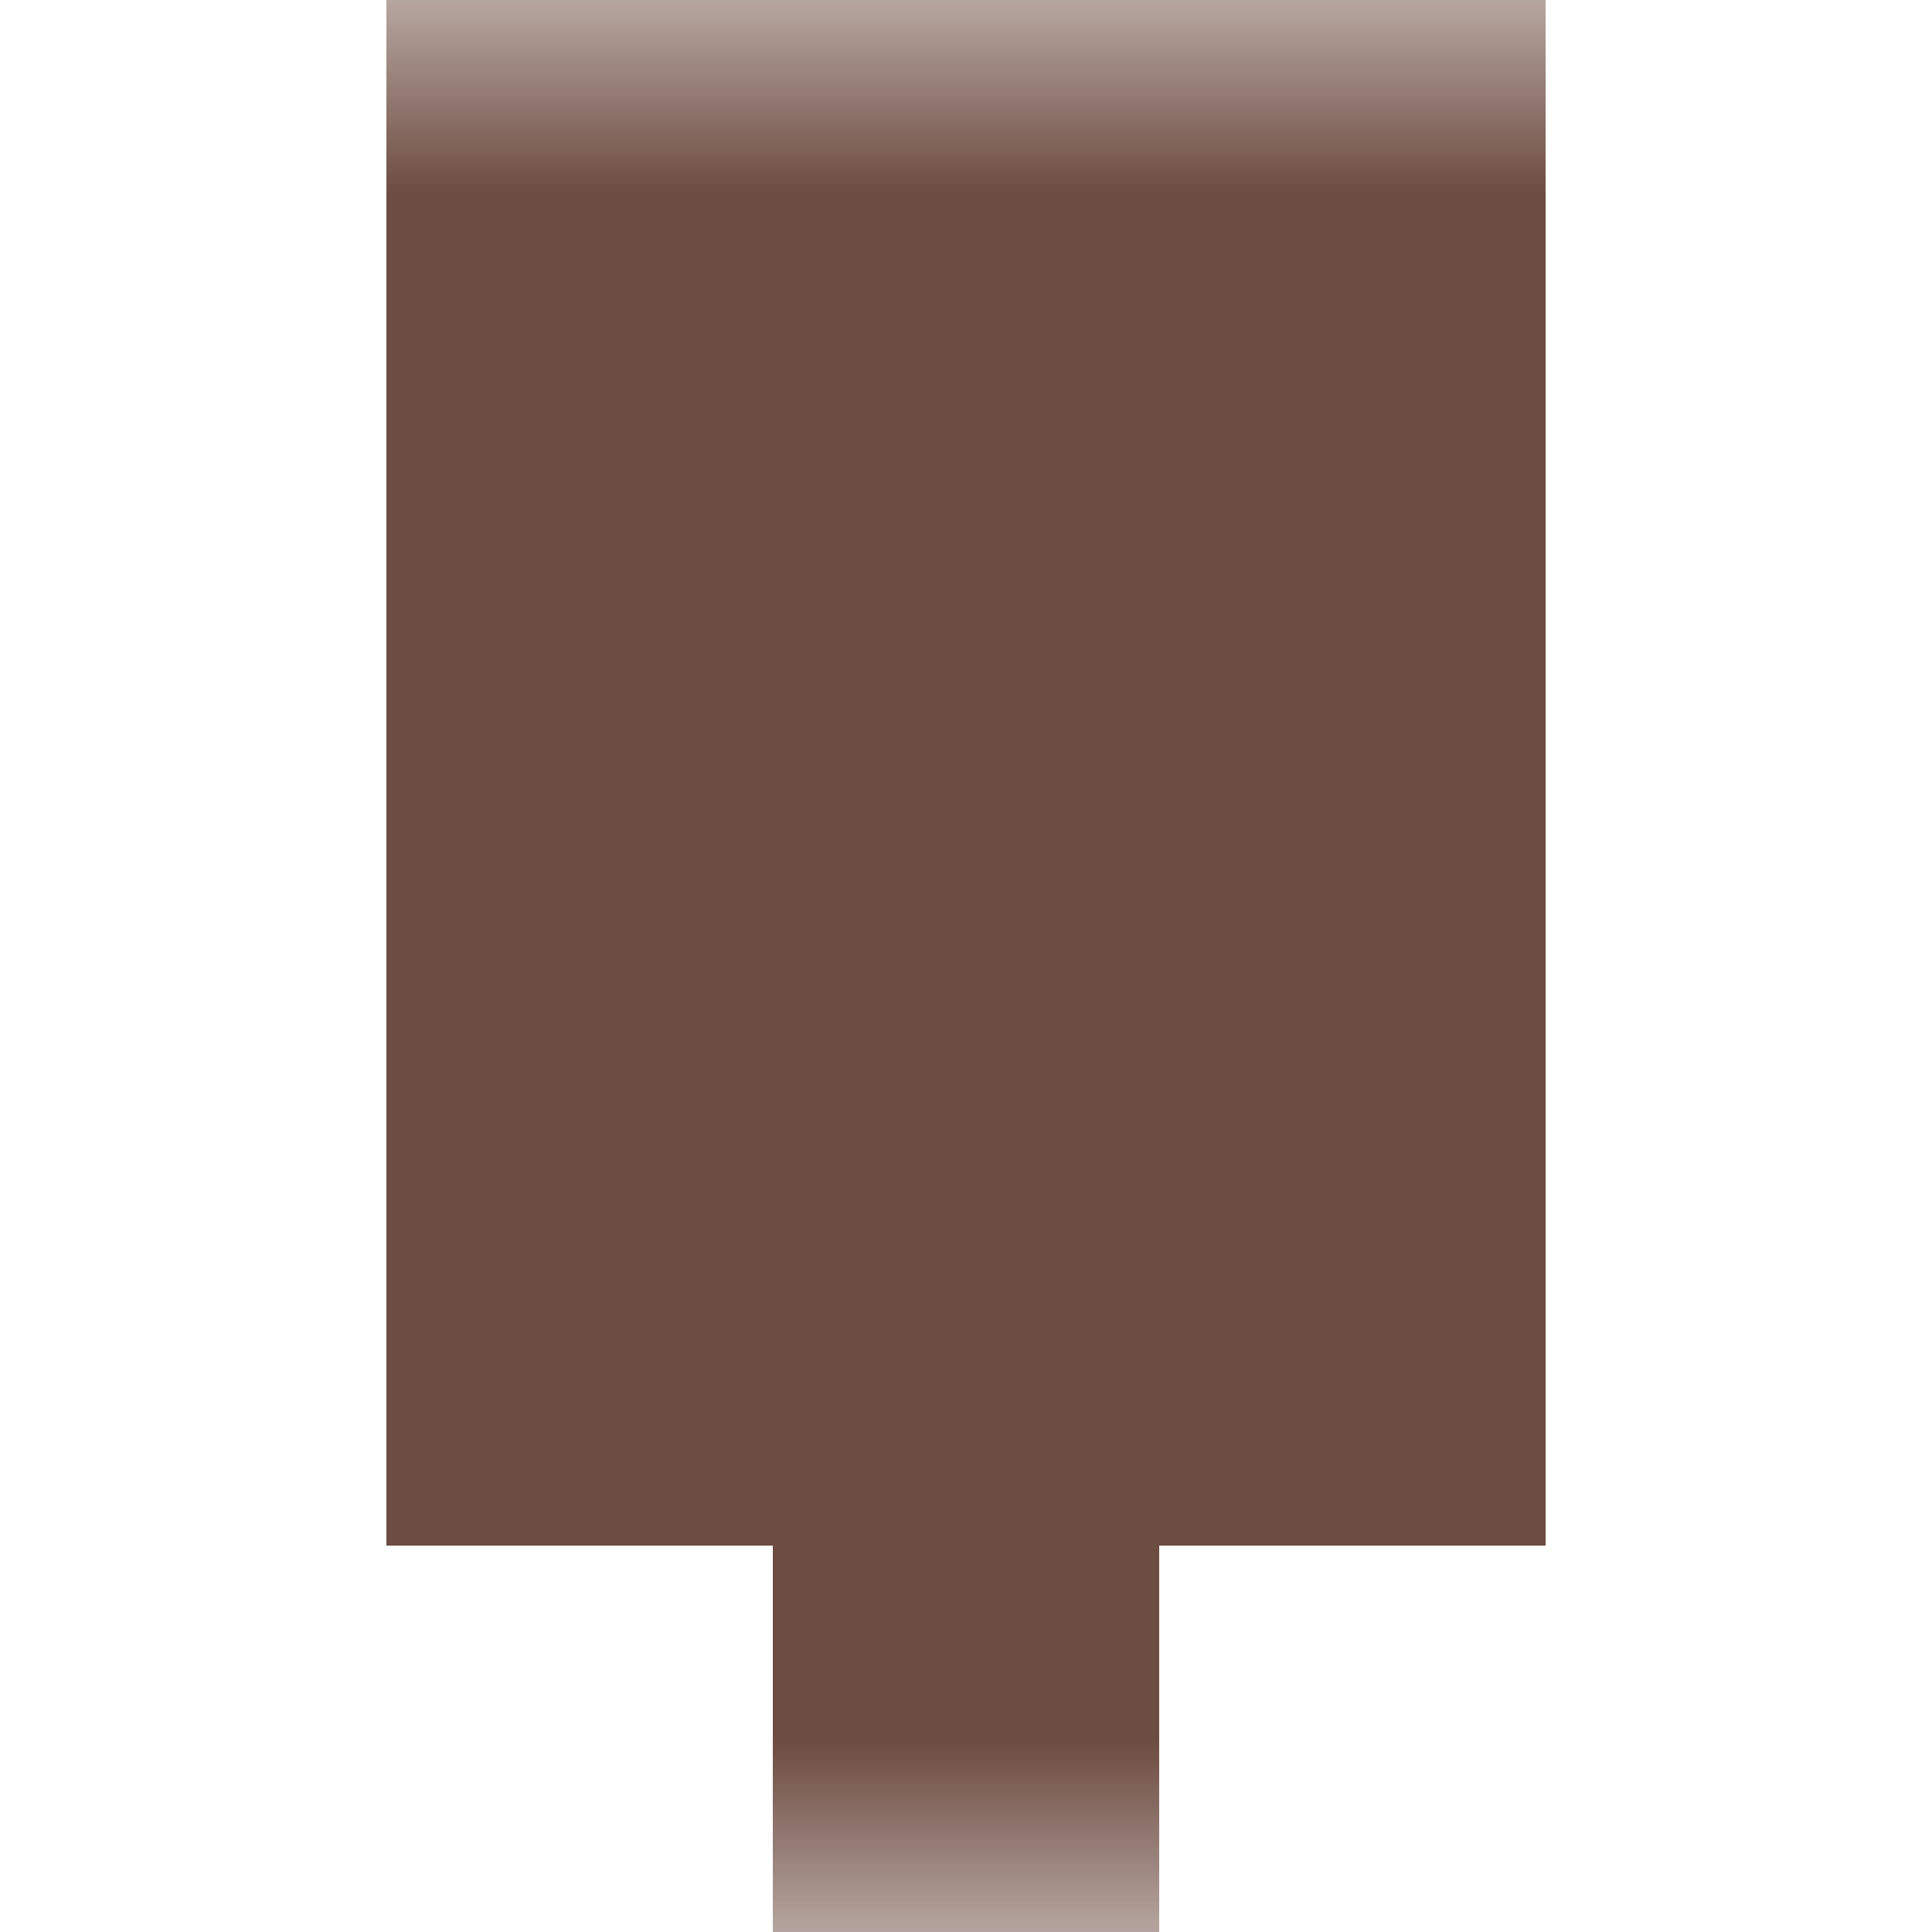<svg xmlns="http://www.w3.org/2000/svg" viewBox="0 0 5 5" fill="none" shape-rendering="crispEdges"><mask id="viewboxMask"><rect width="5" height="5" rx="0" ry="0" x="0" y="0" fill="#fff" /></mask><g mask="url(#viewboxMask)"><path fill="#6d4c41" d="M1 0h3v1H1z"/><path fill="#6d4c41" d="M1 1h3v1H1z"/><path fill="#6d4c41" d="M1 2h3v1H1z"/><path fill="#6d4c41" d="M1 3h3v1H1z"/><path fill="#6d4c41" d="M2 4h1v1H2z"/></g></svg>